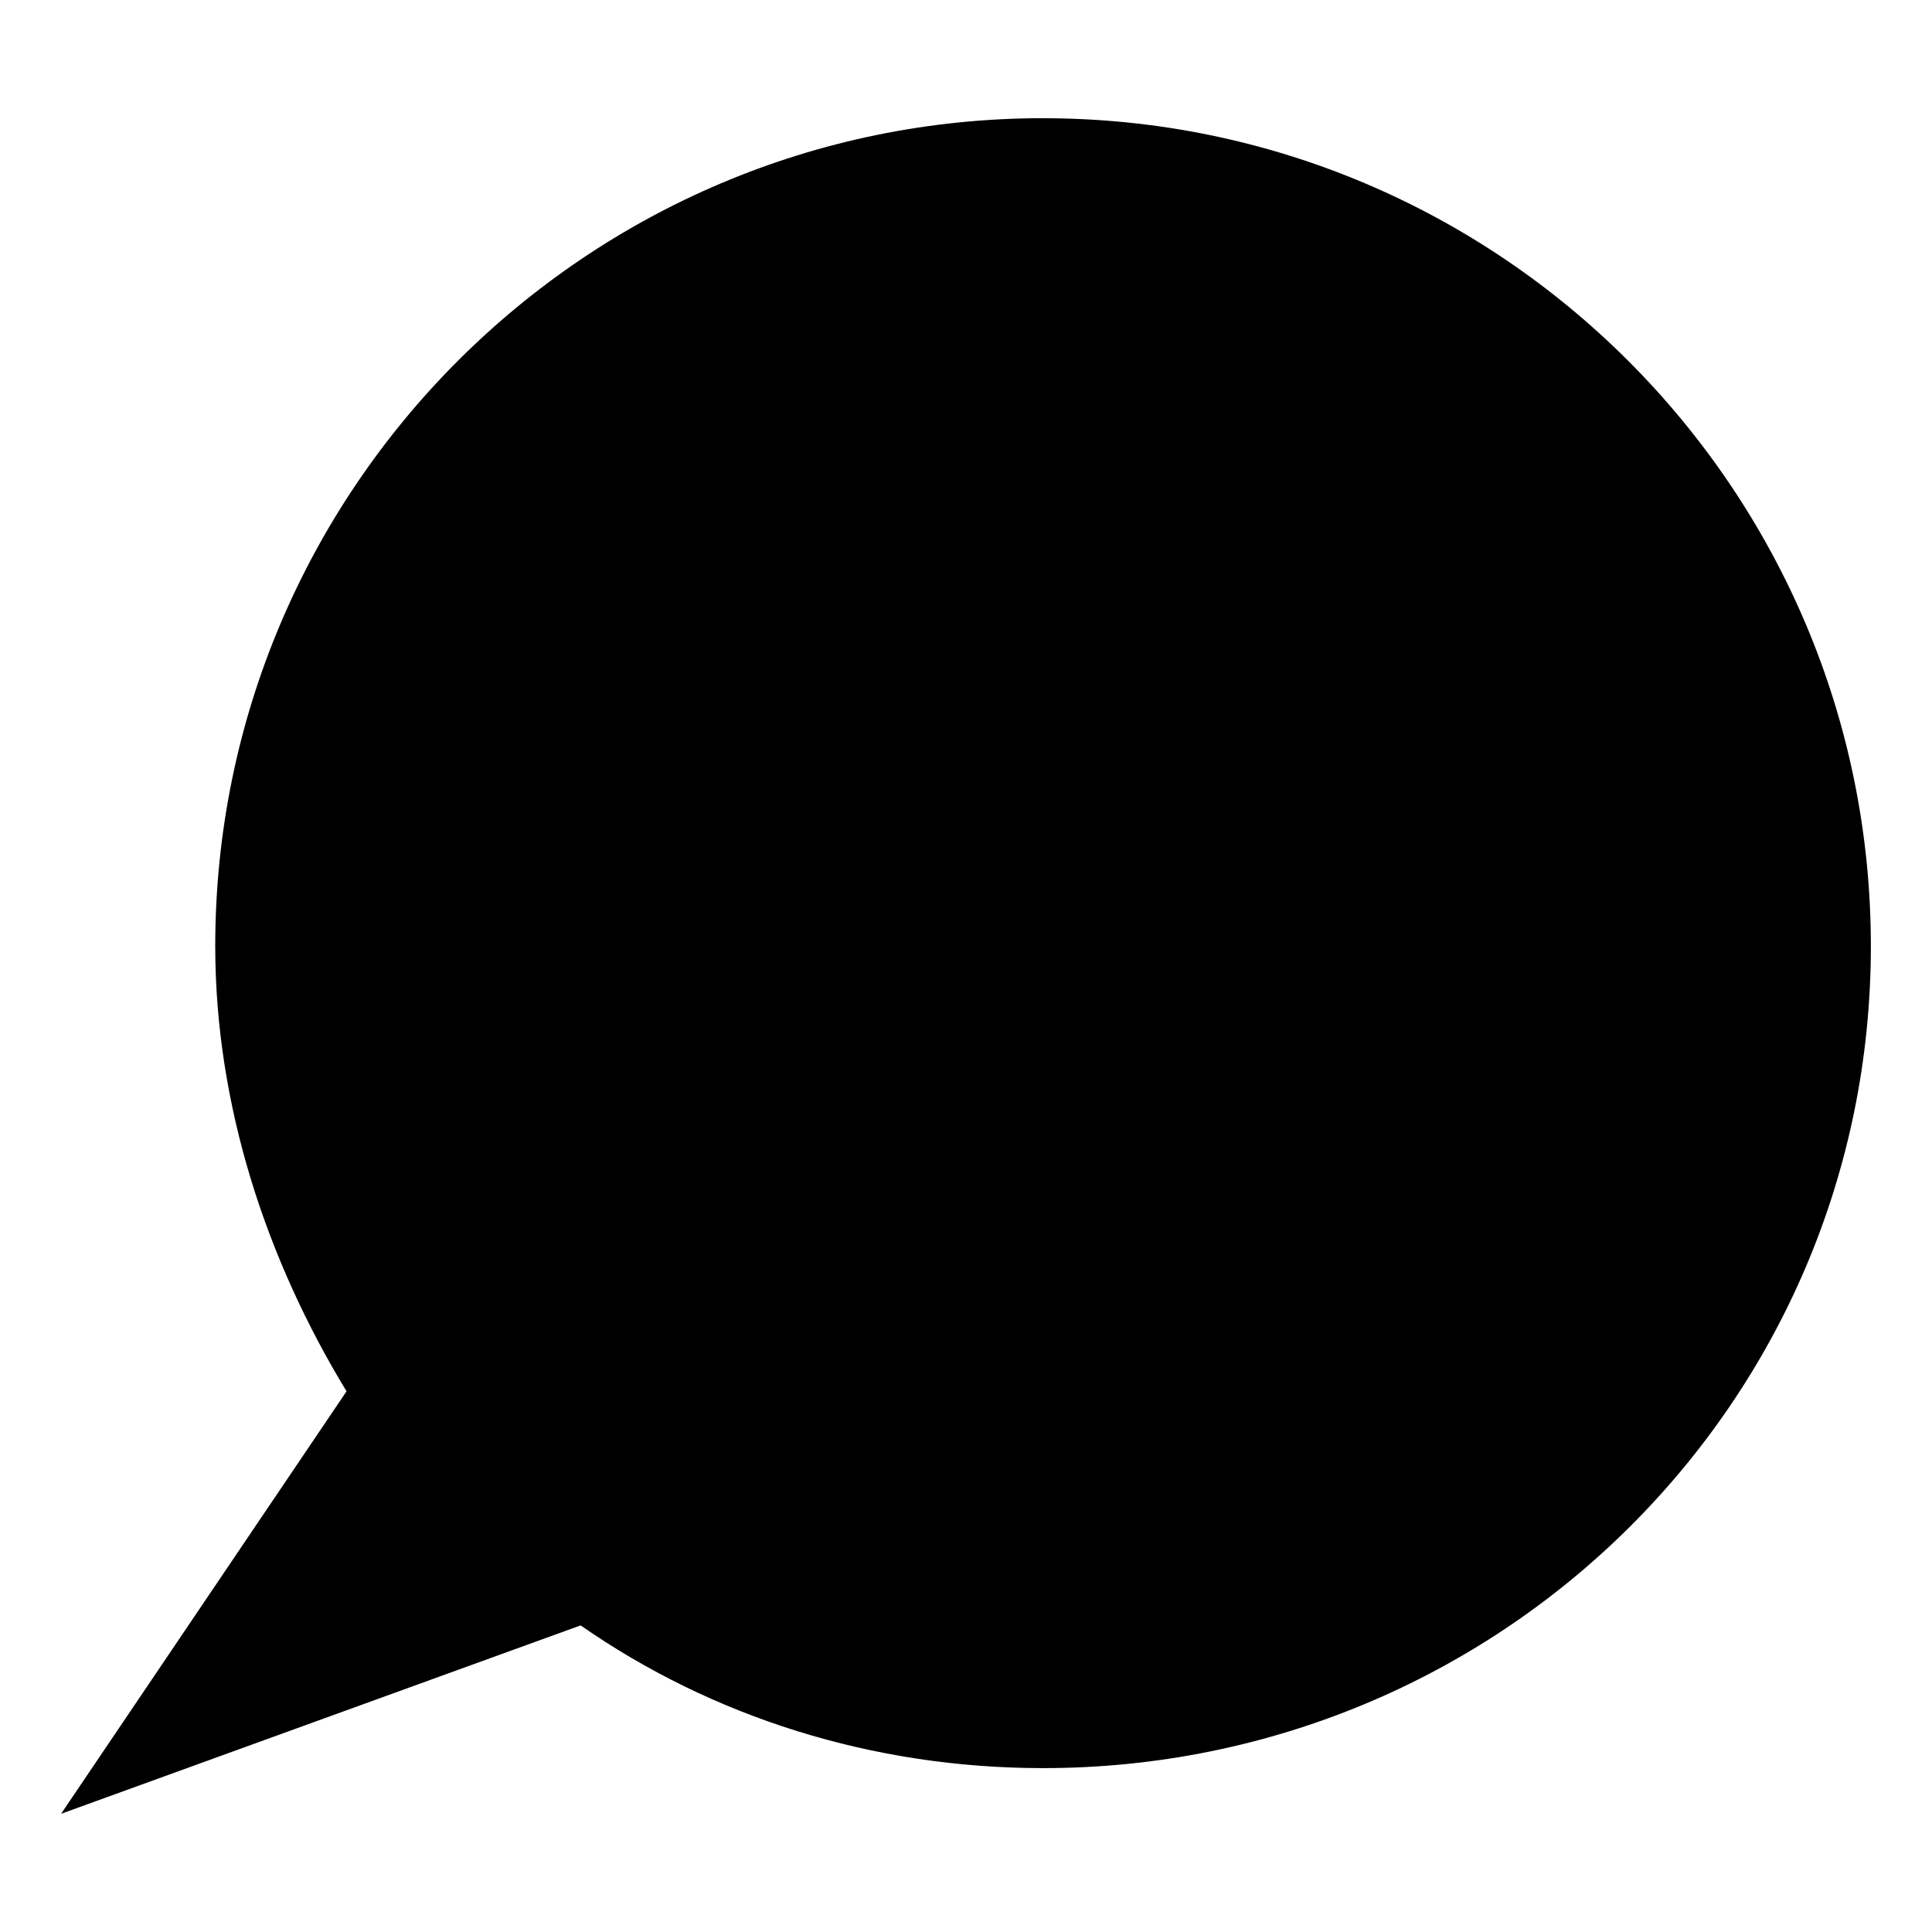 <?xml version="1.0" encoding="UTF-8"?>
<!-- Uploaded to: ICON Repo, www.svgrepo.com, Generator: ICON Repo Mixer Tools -->
<svg fill="#000000" width="800px" height="800px" version="1.1" viewBox="144 144 512 512" xmlns="http://www.w3.org/2000/svg">
 <path d="m420.42 175.33c121.04 0 219.38 98.34 219.38 219.38s-98.34 217.86-219.38 217.86c-45.387 0-87.75-13.617-122.55-37.824l-137.68 49.926 75.648-111.96c-21.18-34.797-34.797-75.648-34.797-118.01 0-121.04 98.34-219.38 219.38-219.38z" fill-rule="evenodd"/>
</svg>